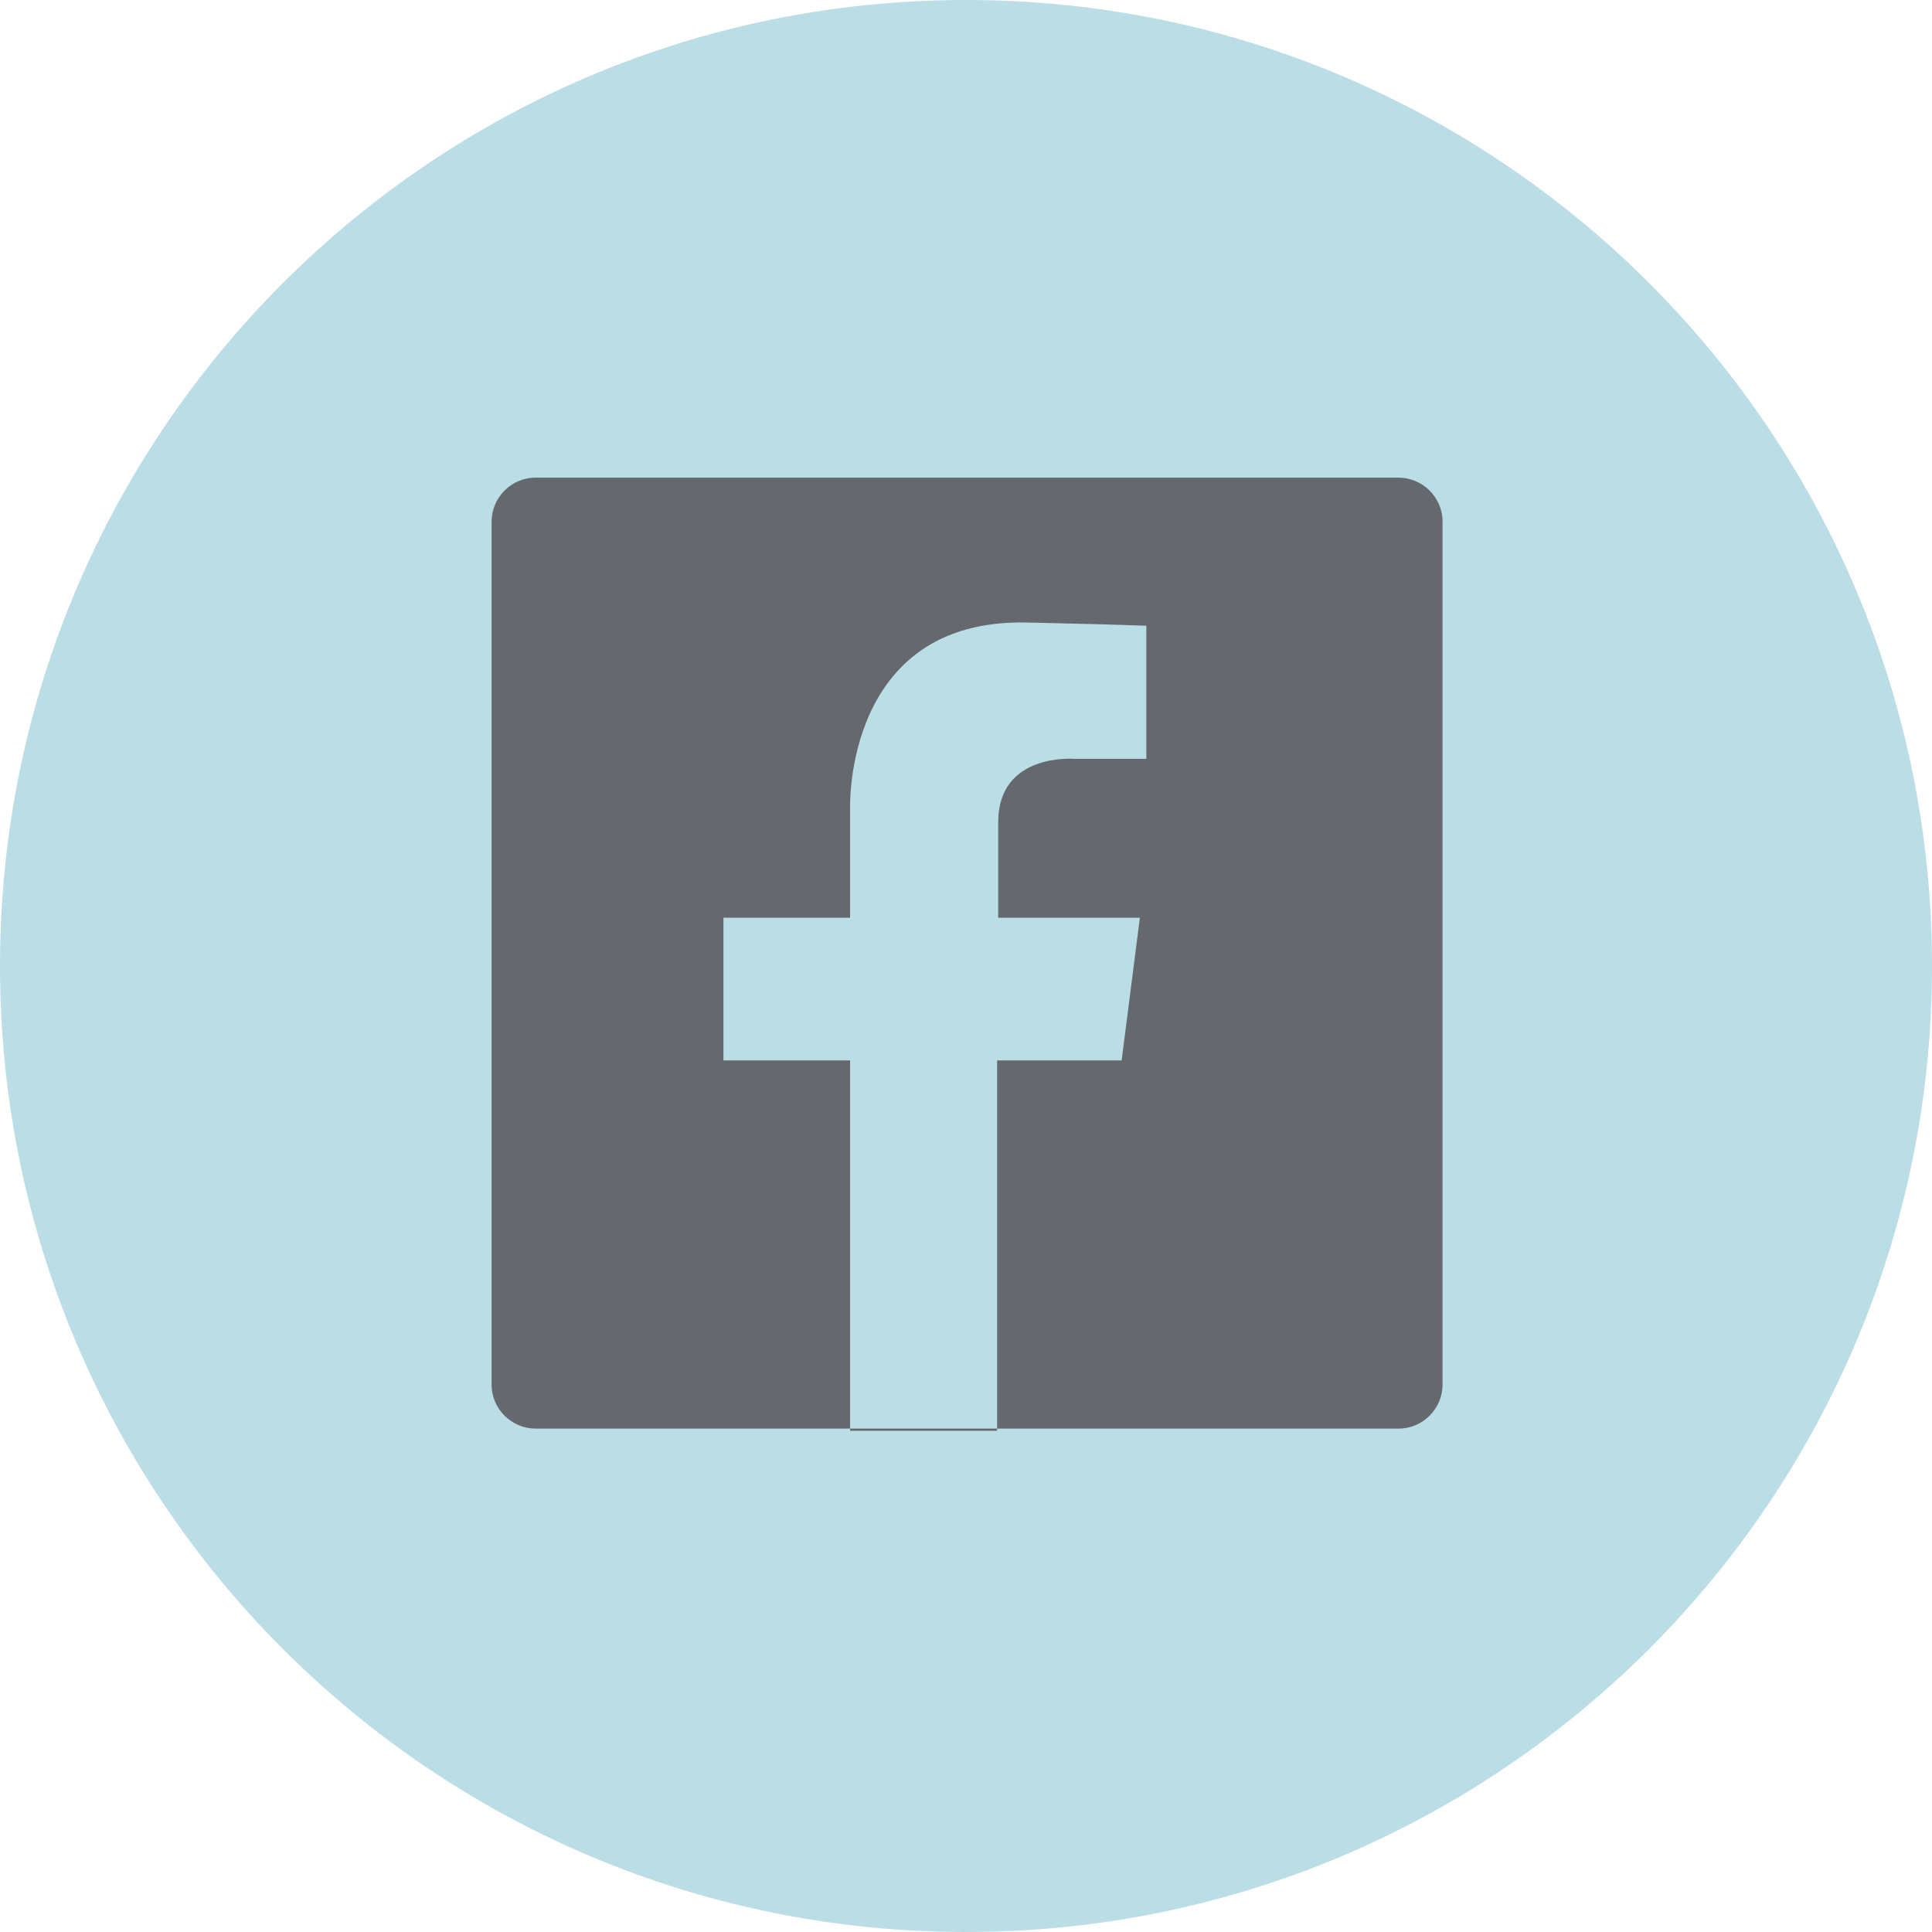 <?xml version="1.0" encoding="UTF-8"?>
<svg id="Layer_1" data-name="Layer 1" xmlns="http://www.w3.org/2000/svg" viewBox="0 0 18 18">
  <defs>
    <style>
      .cls-1 {
        fill: #65696e;
      }

      .cls-2 {
        fill: #bbdde6;
      }
    </style>
  </defs>
  <path class="cls-2" d="m9,18c4.97,0,9-4.03,9-9S13.97,0,9,0,0,4.03,0,9s4.03,9,9,9"/>
  <path class="cls-1" d="m10.7,7.07h-.69s-.71-.06-.71.59v.89h1.32l-.17,1.33h-1.16v3.45h-1.37v-3.45h-1.18v-1.33h1.18v-1.02s-.06-1.77,1.65-1.73c.48.01.84.02,1.11.03v1.24Zm2.74,5.84V4.86c0-.23-.19-.41-.41-.41H4.99c-.23,0-.41.19-.41.41v8.04c0,.23.19.41.41.41h8.04c.23,0,.41-.19.41-.41"/>
</svg>